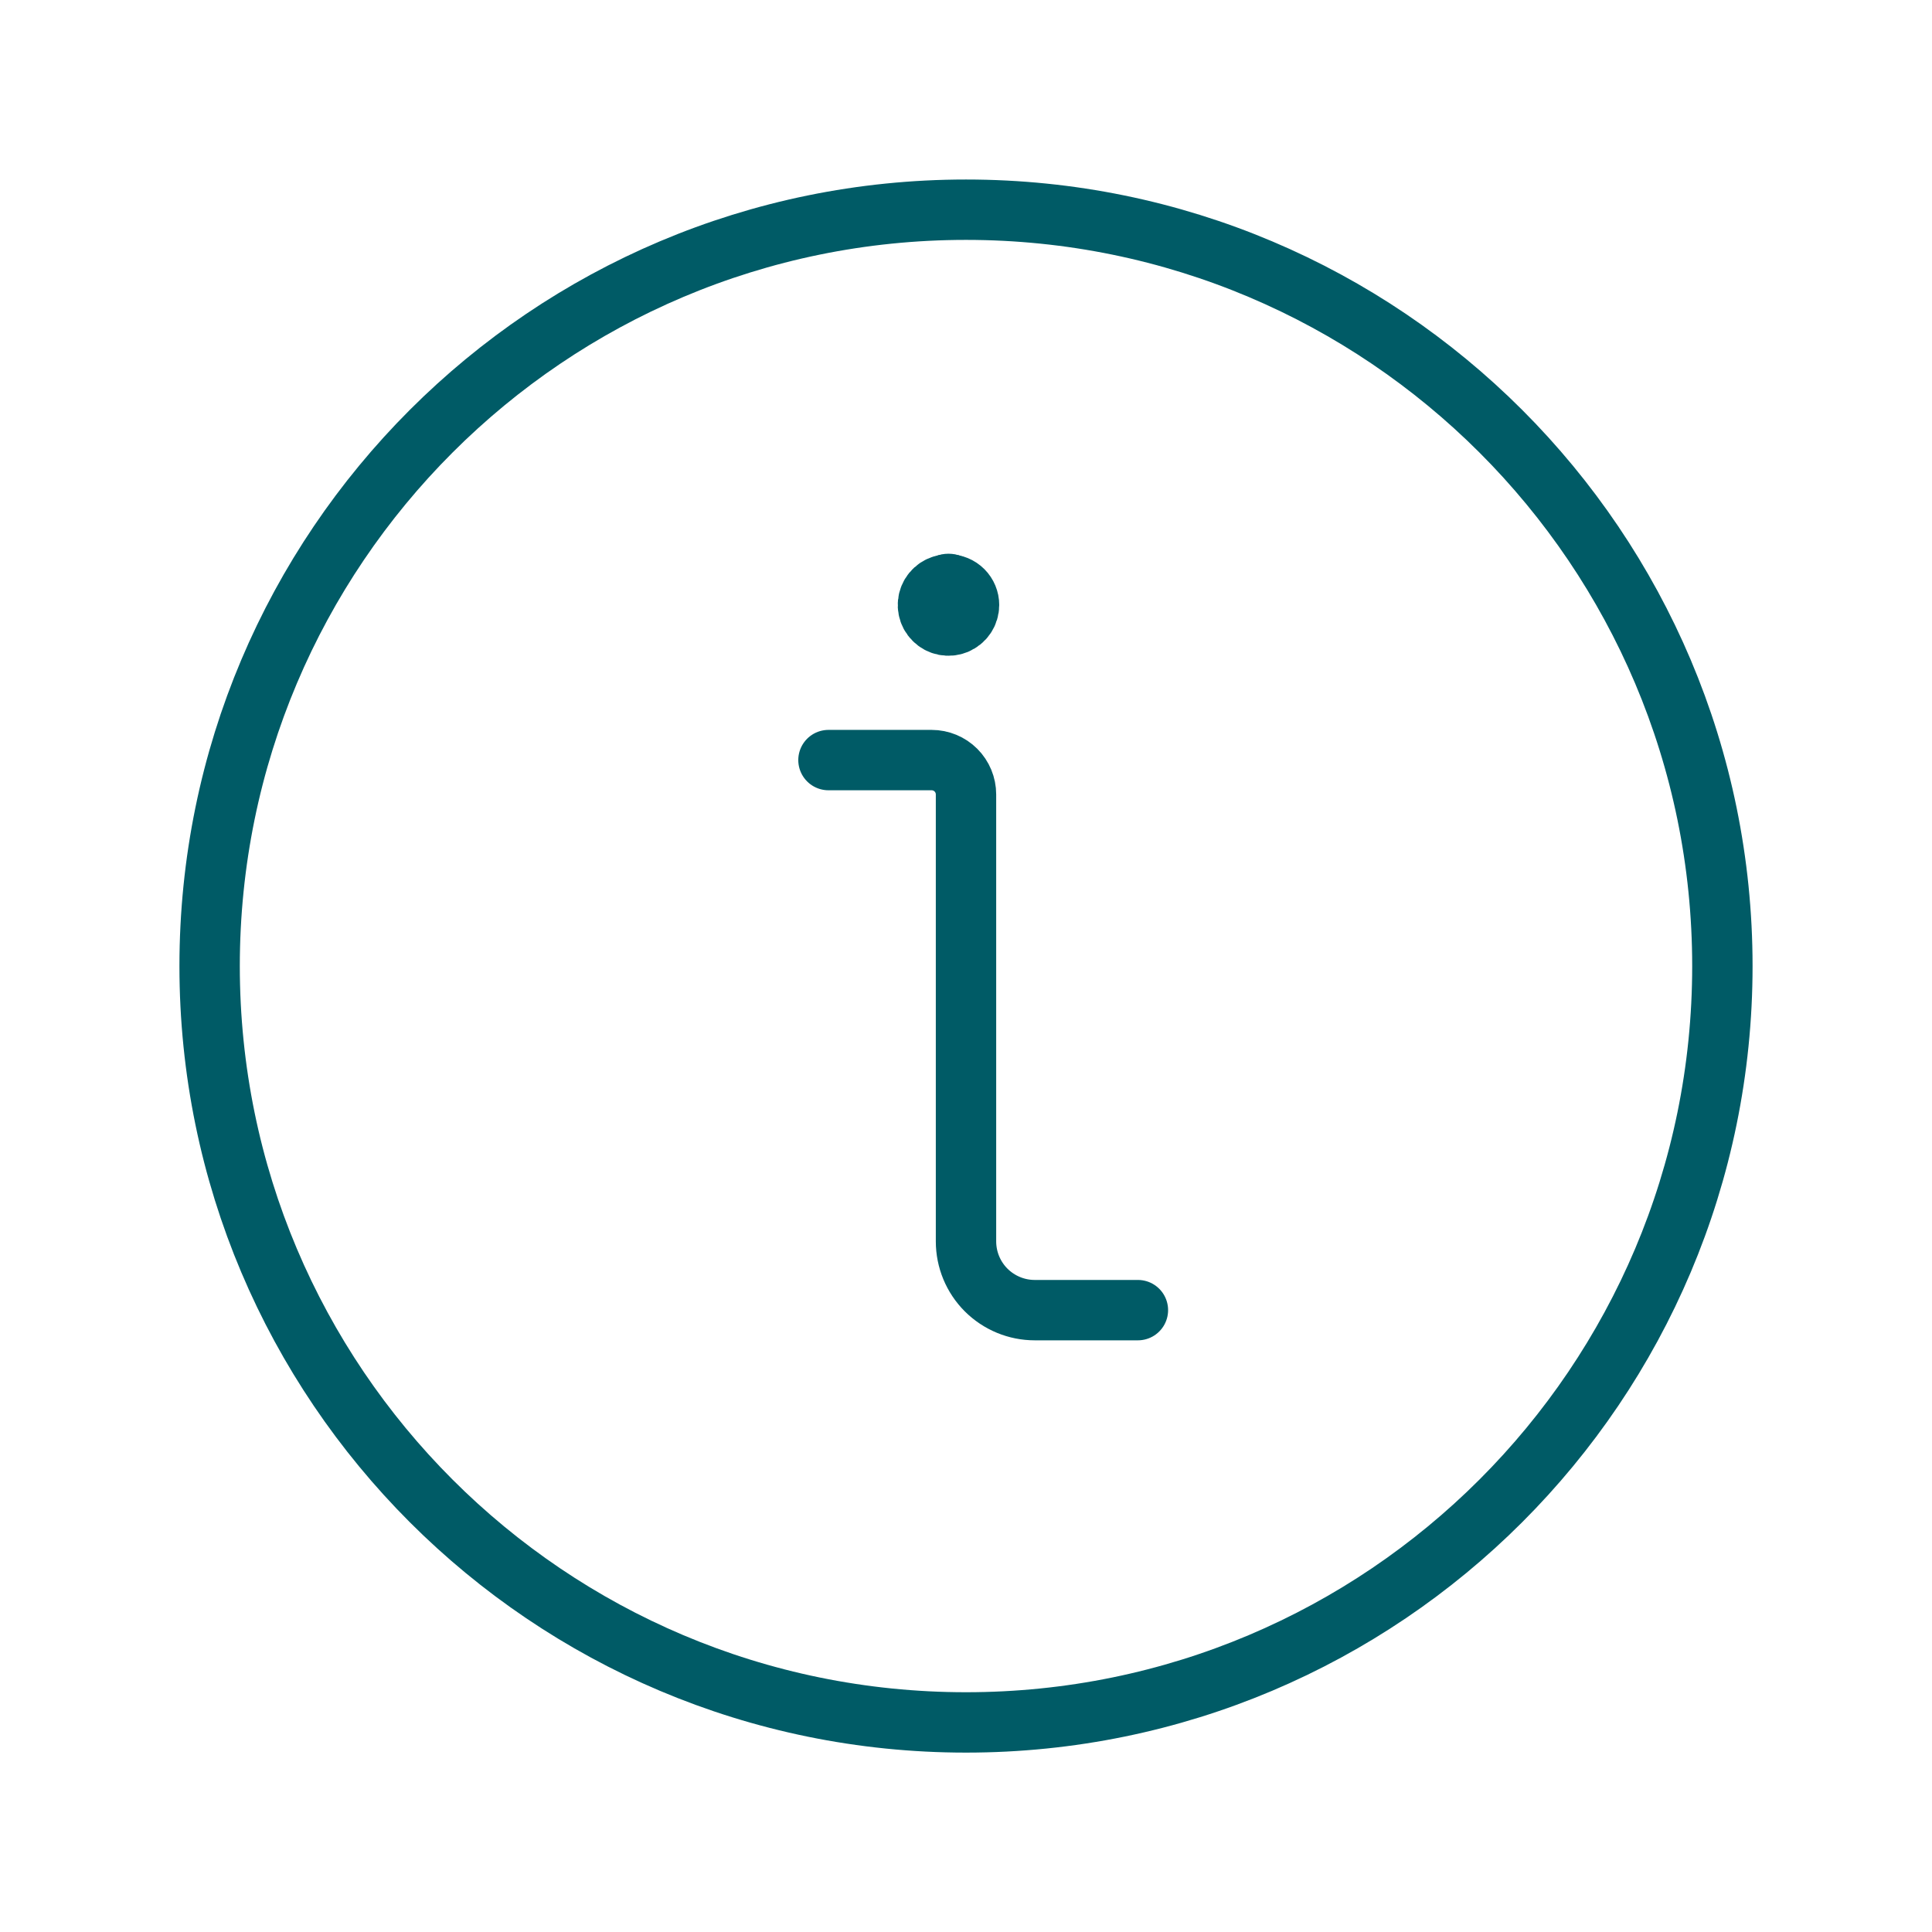 <svg width="48" height="48" viewBox="0 0 48 48" fill="none" xmlns="http://www.w3.org/2000/svg">
<path d="M24 42.793C34.378 42.793 42.792 34.38 42.792 24.002C42.792 13.623 34.378 5.21 24 5.21C13.622 5.21 5.208 13.623 5.208 24.002C5.208 34.38 13.622 42.793 24 42.793Z" stroke="#005B66" stroke-width="1.5" stroke-linecap="round" stroke-linejoin="round"/>
<path d="M28.271 32.55H25.708C25.255 32.55 24.821 32.37 24.5 32.05C24.18 31.73 24 31.295 24 30.842V19.738C24 19.511 23.91 19.294 23.75 19.134C23.59 18.974 23.372 18.884 23.146 18.884H20.583" stroke="#005B66" stroke-width="1.5" stroke-linecap="round" stroke-linejoin="round"/>
<circle cx="23.565" cy="14.611" r="0.854" fill="#005B66"/>
<path d="M23.565 14.604C23.48 14.604 23.398 14.629 23.327 14.676C23.257 14.723 23.202 14.79 23.17 14.868C23.138 14.946 23.129 15.032 23.146 15.114C23.162 15.197 23.203 15.274 23.263 15.333C23.322 15.393 23.398 15.434 23.481 15.45C23.564 15.467 23.65 15.458 23.728 15.426C23.806 15.393 23.873 15.339 23.92 15.268C23.967 15.198 23.992 15.116 23.992 15.031C23.992 14.918 23.947 14.809 23.867 14.729C23.787 14.649 23.678 14.604 23.565 14.604Z" stroke="#005B66" stroke-width="1.667" stroke-linecap="round" stroke-linejoin="round"/>
</svg>
